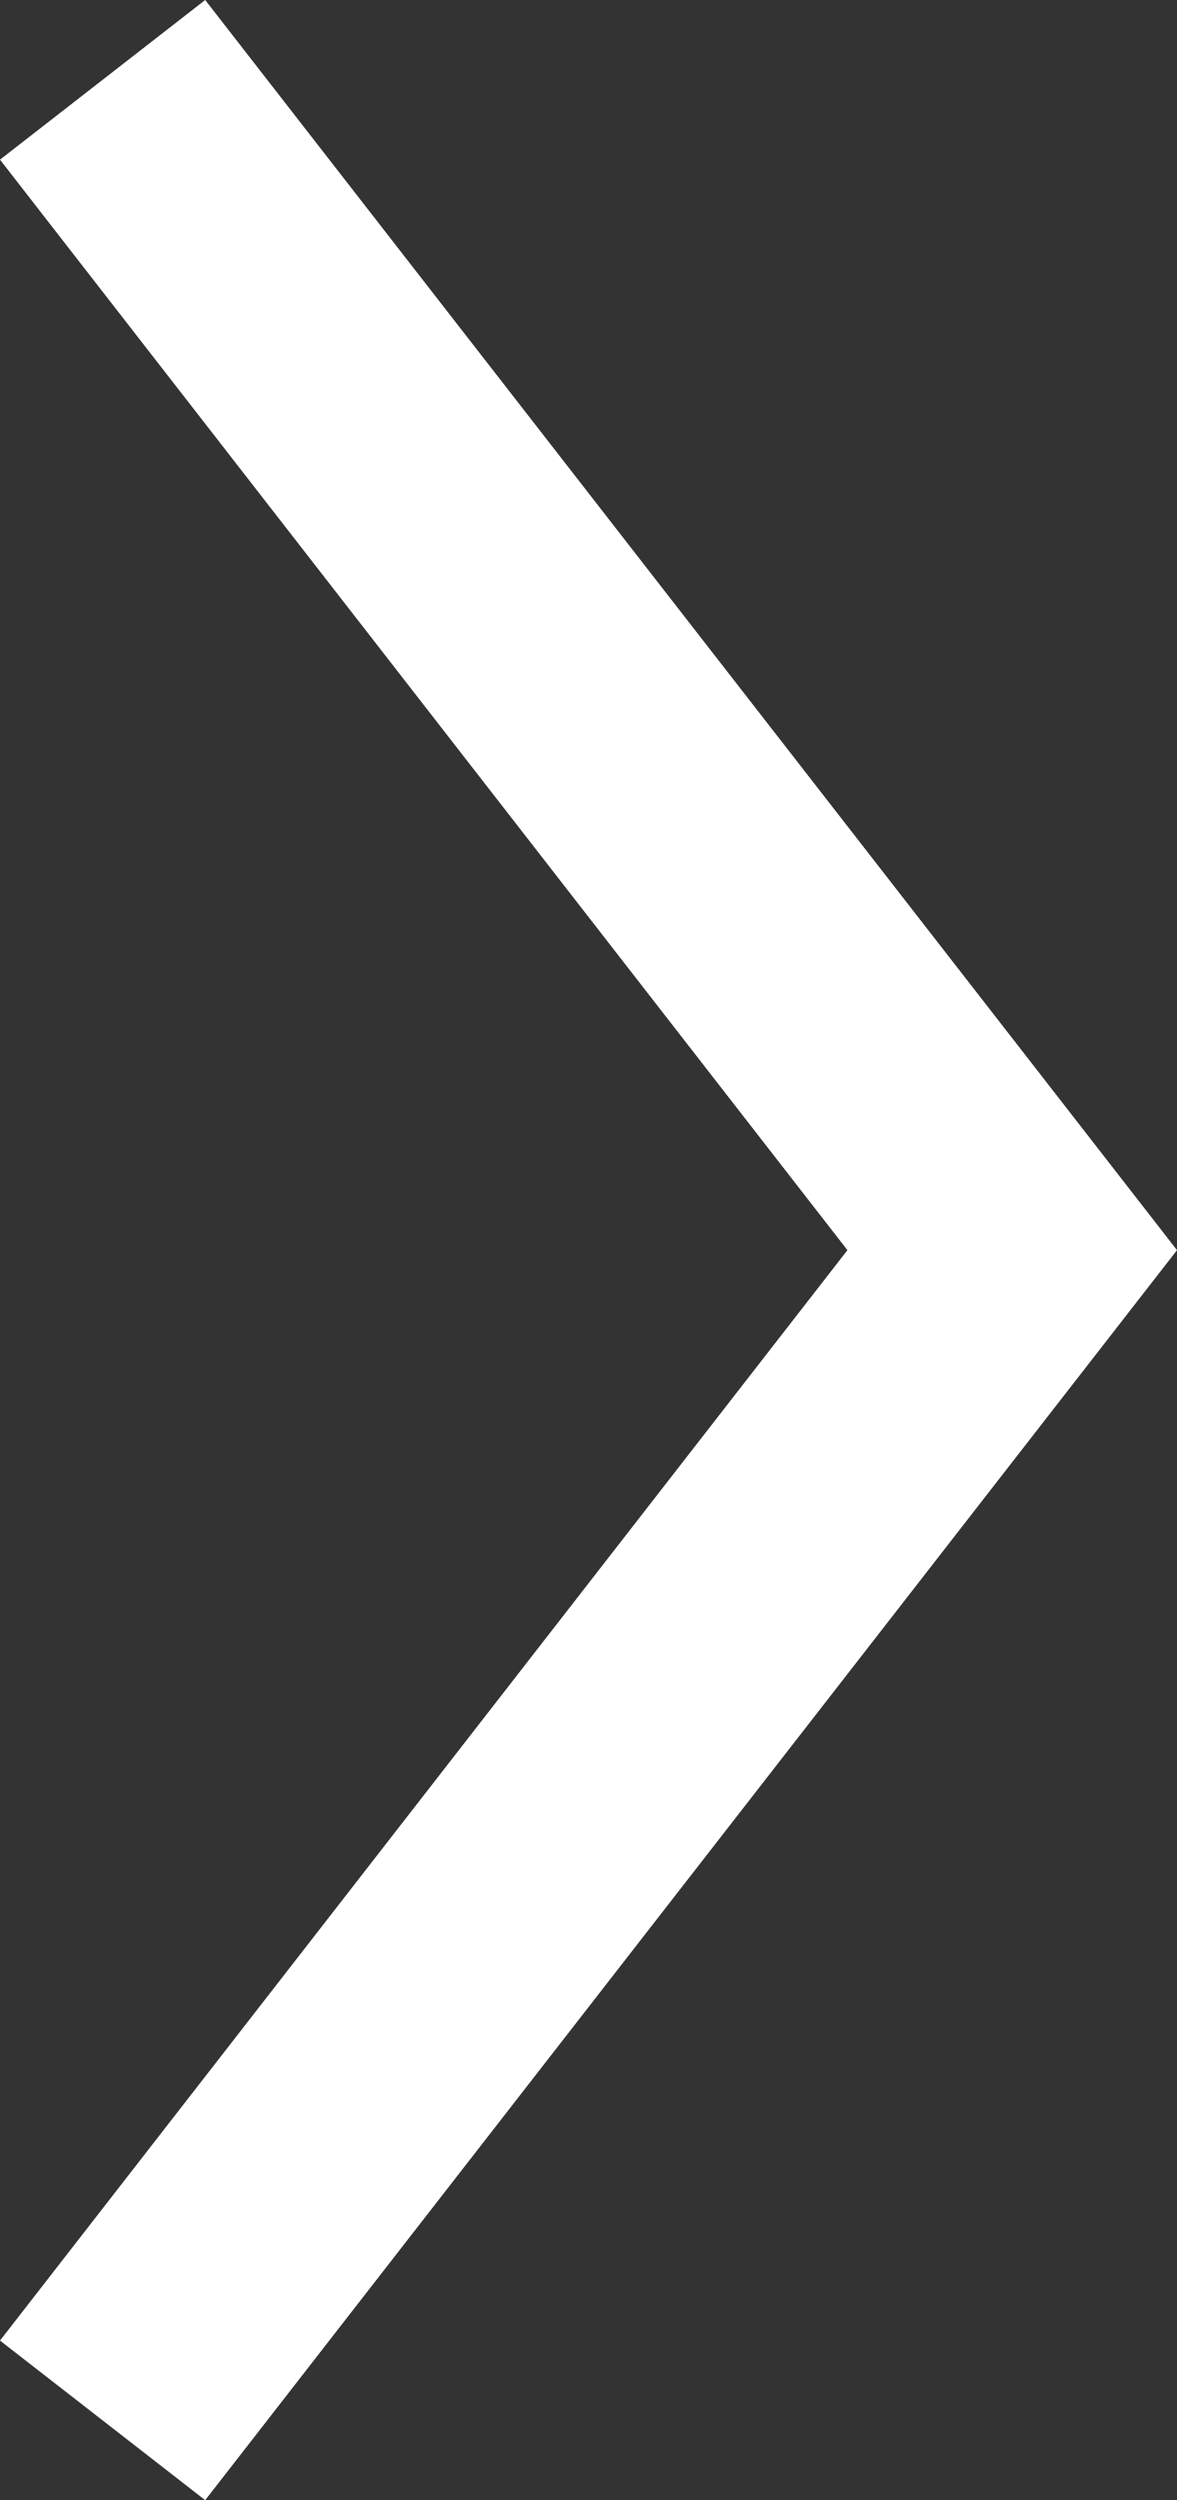 <?xml version="1.0" encoding="UTF-8" standalone="no"?>
<svg
   width="15"
   height="31.85"
   viewBox="0 0 15 31.85"
   version="1.1"
   id="svg3"
   xmlns="http://www.w3.org/2000/svg"
   xmlns:svg="http://www.w3.org/2000/svg">
  <rect x="0" y="0" width="15" height="31.85" fill="#333333" stroke="none"/>
  <defs
     id="defs7" />
  <path
     id="Pfad_1419"
     data-name="Pfad 1419"
     d="M2.615,0,0,2.034,10.8,15.926,0,29.817,2.615,31.85,15,15.926Z"
     transform="translate(0)"
     fill="#fff" />
</svg>
